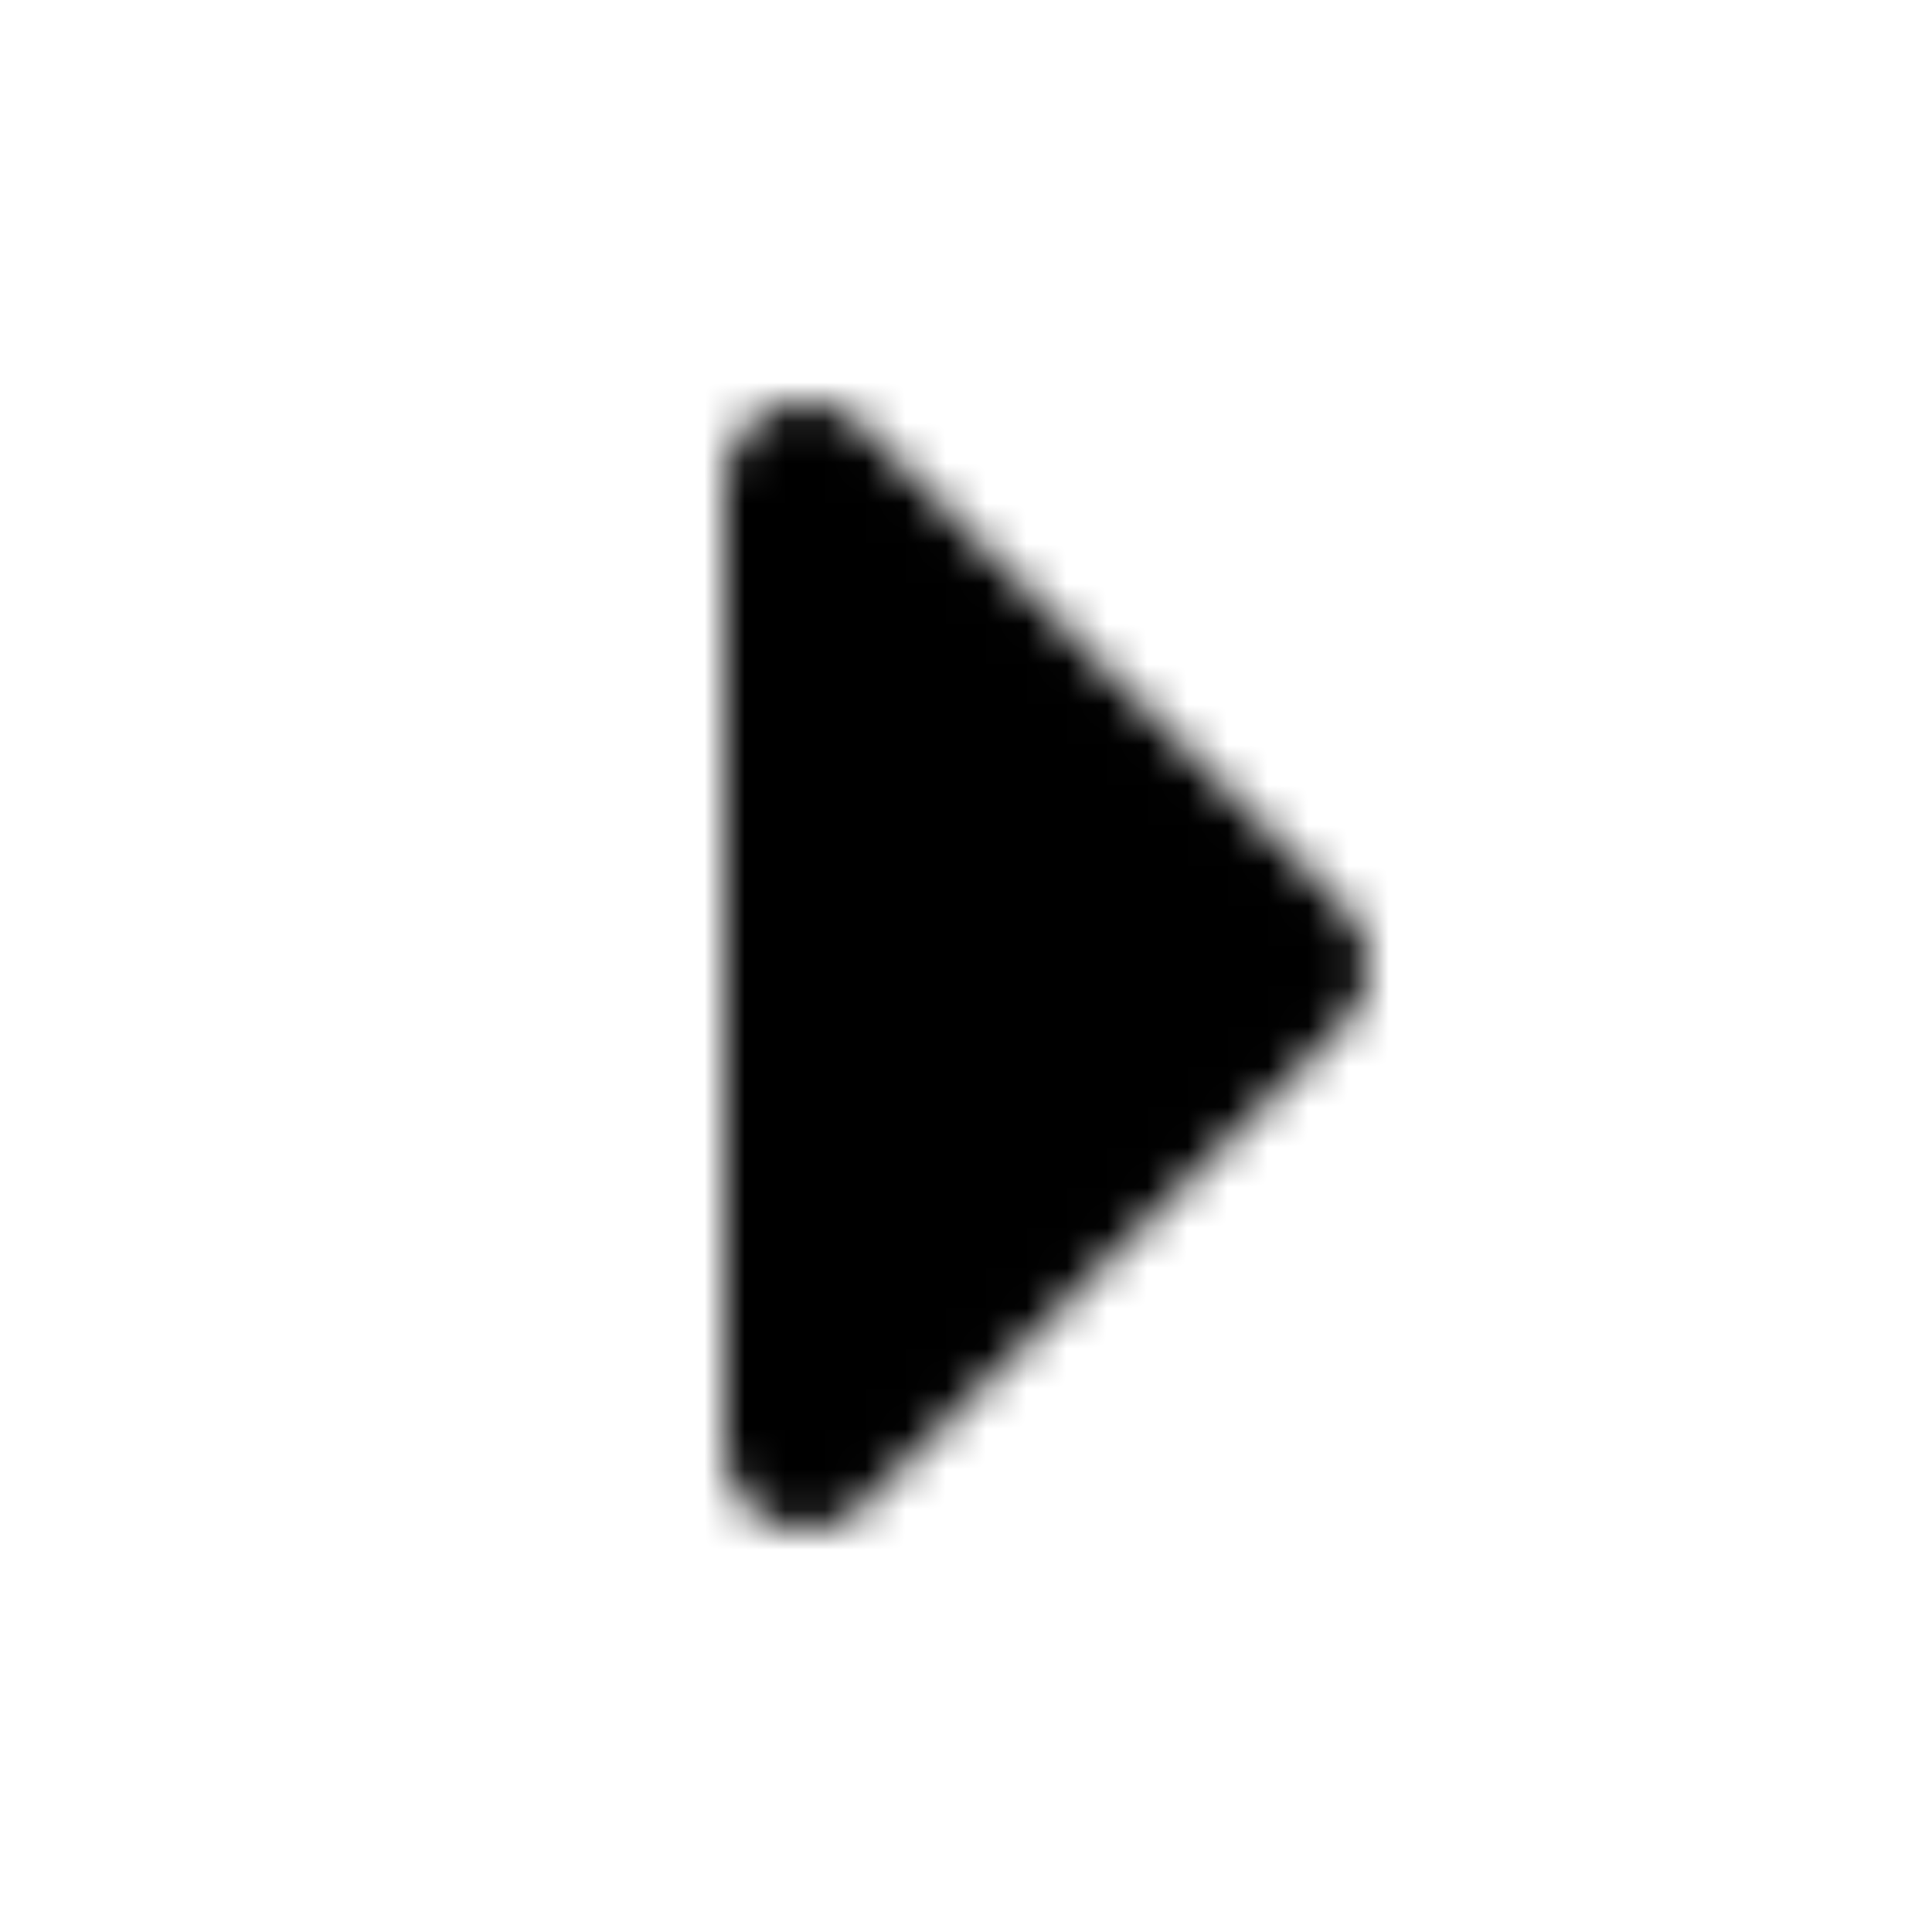 <?xml version="1.0" encoding="utf-8"?>
<!-- Generator: www.svgicons.com -->
<svg xmlns="http://www.w3.org/2000/svg" width="800" height="800" viewBox="0 0 48 48">
<defs><mask id="ipTRightOne0"><path fill="#555" stroke="#fff" stroke-linejoin="round" stroke-width="4" d="m20 12l12 12l-12 12z"/></mask></defs><path fill="currentColor" d="M0 0h48v48H0z" mask="url(#ipTRightOne0)"/>
</svg>